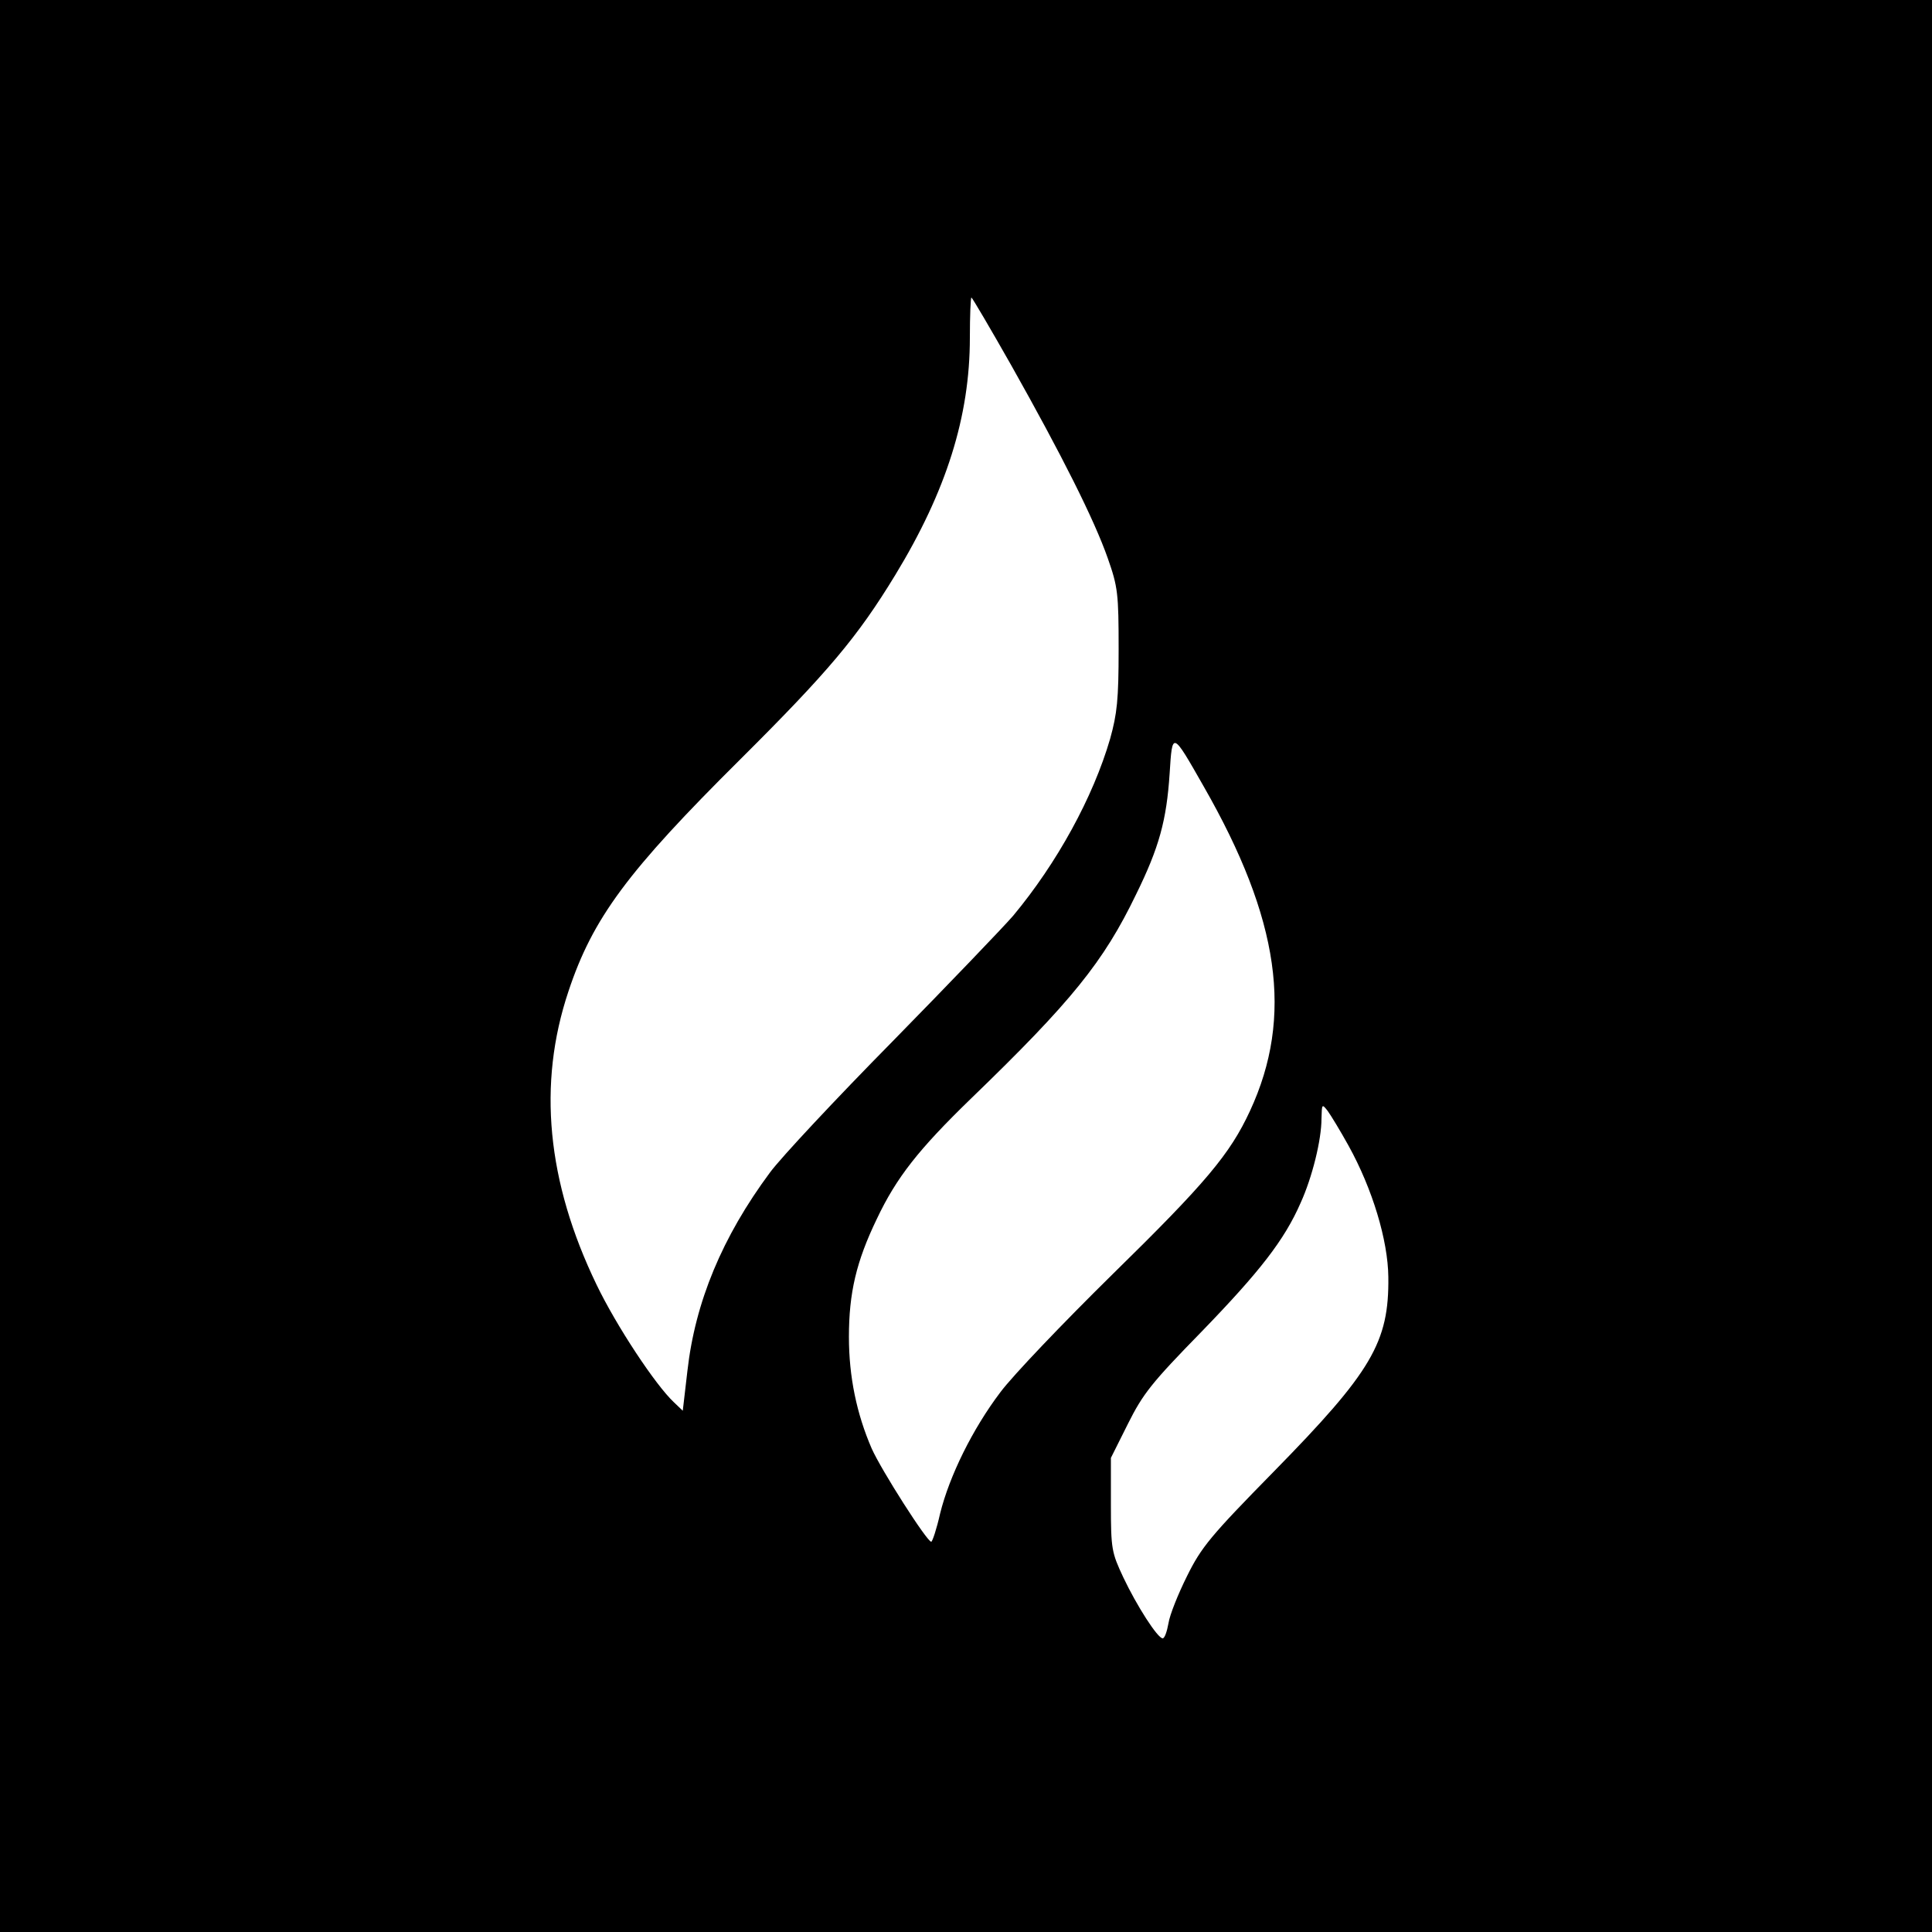 <?xml version="1.0" standalone="no"?>
<!DOCTYPE svg PUBLIC "-//W3C//DTD SVG 20010904//EN"
 "http://www.w3.org/TR/2001/REC-SVG-20010904/DTD/svg10.dtd">
<svg version="1.0" xmlns="http://www.w3.org/2000/svg"
 width="500pt" height="500pt" viewBox="0 0 500 500"
 preserveAspectRatio="xMidYMid meet">
<g transform="translate(0,500) scale(0.1,-0.1)"
fill="#000000" stroke="none">
<path d="M0 2500 l0 -2500 2500 0 2500 0 0 2500 0 2500 -2500 0 -2500 0 0
-2500z m2618 1553 c130 -231 214 -398 249 -498 26 -74 28 -91 28 -235 0 -131
-4 -167 -22 -232 -44 -151 -137 -321 -251 -458 -26 -30 -166 -176 -312 -325
-146 -148 -289 -301 -317 -339 -124 -167 -194 -336 -214 -514 l-12 -103 -23
22 c-48 45 -149 198 -200 304 -129 267 -153 520 -73 759 63 190 153 311 445
601 227 226 303 316 401 477 132 217 193 410 193 614 0 57 2 104 4 104 2 0 49
-80 104 -177z m497 -1088 c197 -344 233 -596 120 -840 -52 -112 -114 -186
-358 -425 -126 -124 -256 -260 -288 -303 -72 -95 -132 -217 -156 -314 -9 -40
-20 -73 -23 -73 -11 0 -129 185 -154 241 -39 90 -59 186 -59 289 0 114 19 195
72 305 51 108 109 181 243 311 262 253 344 355 428 529 60 122 79 192 87 313
7 110 6 111 88 -33z m375 -930 c62 -112 102 -245 103 -340 2 -169 -43 -245
-297 -504 -163 -166 -187 -195 -224 -270 -23 -46 -45 -101 -48 -122 -4 -22
-10 -39 -15 -39 -13 0 -67 84 -102 158 -30 64 -32 73 -32 188 l0 121 44 88
c39 78 61 106 191 239 151 156 214 237 256 333 30 66 54 163 54 218 1 38 1 39
16 20 8 -11 33 -52 54 -90z"/>
</g>
</svg>
